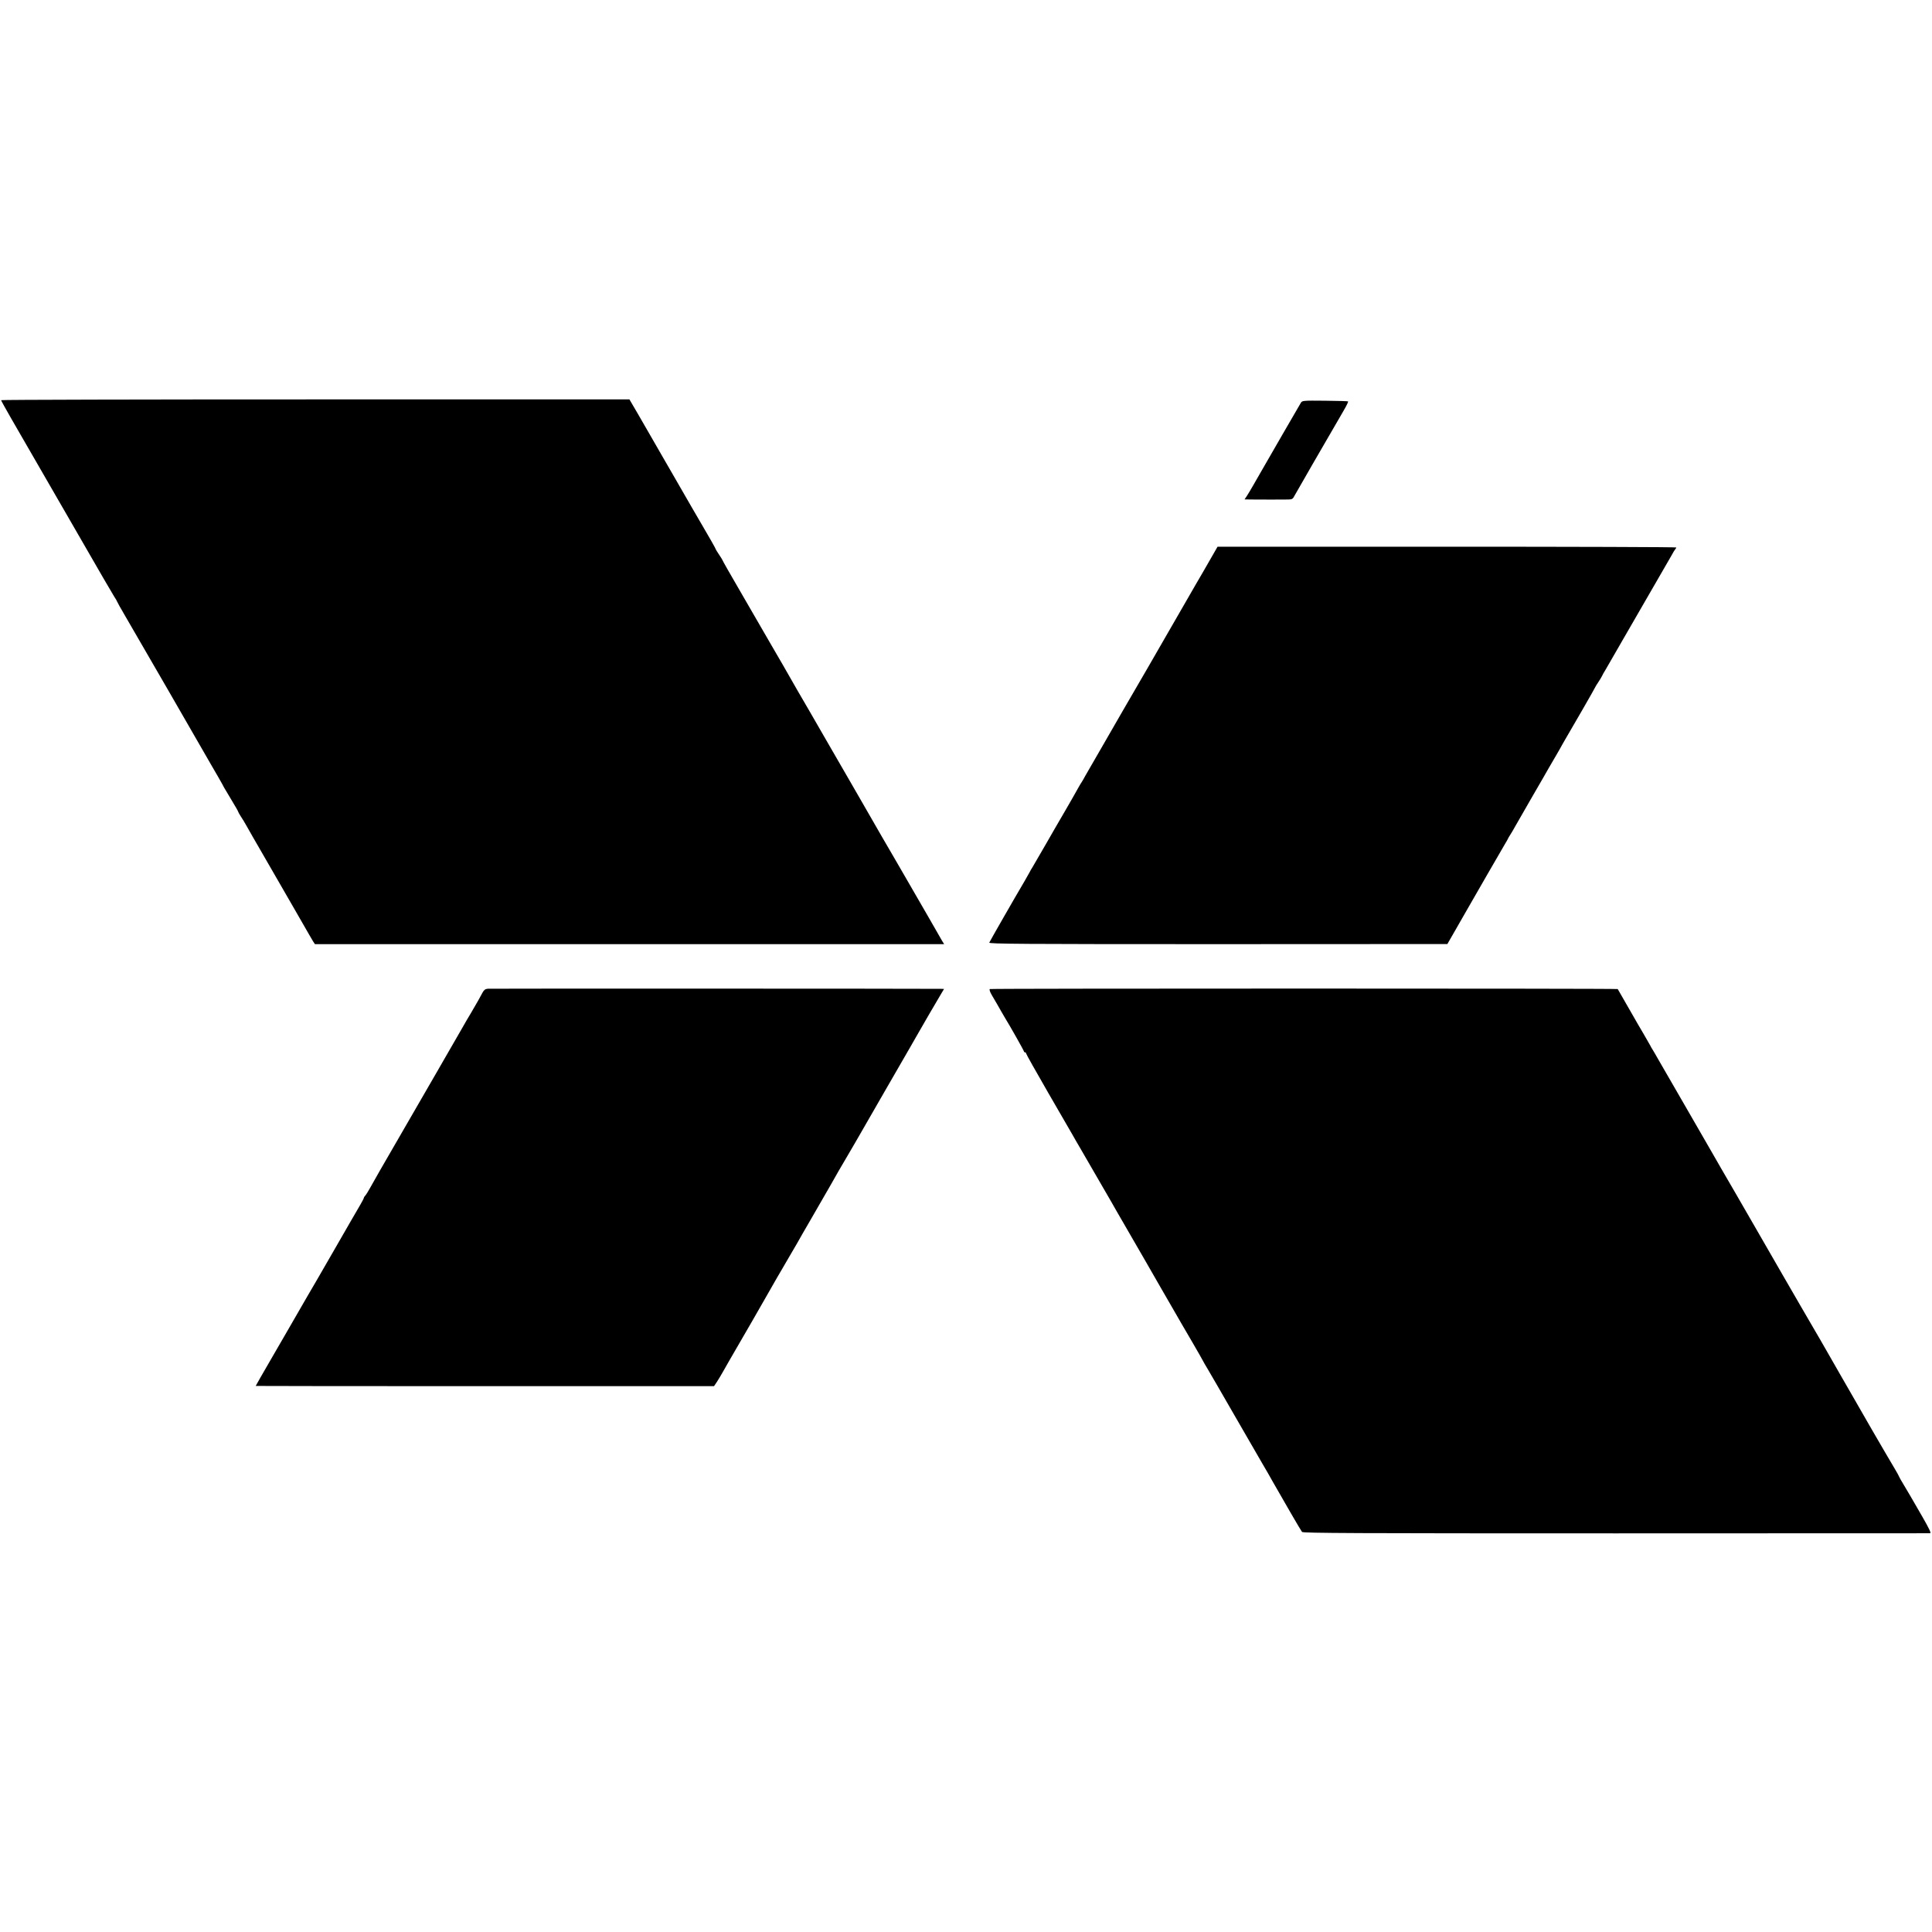 <?xml version="1.0" standalone="no"?>
<!DOCTYPE svg PUBLIC "-//W3C//DTD SVG 20010904//EN"
 "http://www.w3.org/TR/2001/REC-SVG-20010904/DTD/svg10.dtd">
<svg version="1.0" xmlns="http://www.w3.org/2000/svg"
 width="1768pt" height="1768pt" viewBox="0 0 1768 1768"
 preserveAspectRatio="xMidYMid meet">
<g transform="translate(0,1768) scale(0.1,-0.1)"
fill="#000000" stroke="none">
<path d="M10 14018 c0 -4 41 -78 91 -165 259 -449 410 -710 654 -1133 147
-256 278 -481 291 -501 13 -19 24 -38 24 -41 0 -3 35 -66 78 -139 62 -105 702
-1213 782 -1354 10 -16 40 -70 69 -119 28 -49 51 -90 51 -92 0 -1 29 -50 65
-109 36 -59 65 -110 65 -114 0 -3 11 -22 23 -41 13 -19 38 -60 55 -91 17 -31
87 -153 155 -270 235 -408 395 -684 416 -722 12 -21 29 -49 37 -63 l16 -24
2879 0 2879 0 -18 29 c-9 17 -67 117 -128 223 -62 106 -153 265 -204 353 -51
88 -101 174 -110 190 -10 17 -59 102 -110 189 -51 88 -135 234 -187 325 -53
91 -103 180 -113 196 -39 67 -163 283 -185 320 -12 22 -89 155 -170 295 -82
140 -165 284 -185 320 -20 36 -102 178 -182 315 -259 447 -289 500 -298 515
-61 104 -140 243 -140 247 0 2 -14 24 -30 48 -16 24 -30 46 -30 49 0 5 -68
124 -99 176 -9 13 -220 380 -280 484 -13 22 -65 113 -116 201 -51 88 -104 180
-118 205 -14 25 -59 103 -101 175 l-76 130 -2875 0 c-1581 0 -2875 -3 -2875
-7z"/>
<path d="M11905 13995 c-11 -18 -316 -545 -367 -635 -11 -19 -41 -71 -66 -115
-25 -44 -54 -92 -64 -107 l-19 -28 58 -1 c78 -1 299 -1 345 0 33 1 40 6 55 36
14 26 272 474 448 776 29 50 45 83 41 86 -2 2 -97 5 -211 6 -198 2 -208 1
-220 -18z"/>
<path d="M11107 12616 c-19 -34 -68 -117 -107 -186 -40 -69 -81 -138 -90 -155
-36 -63 -399 -692 -416 -722 -45 -77 -182 -312 -208 -358 -15 -27 -96 -167
-178 -309 -83 -143 -162 -280 -176 -305 -13 -25 -28 -50 -32 -56 -4 -5 -19
-30 -33 -55 -13 -25 -65 -115 -114 -200 -50 -85 -134 -231 -188 -325 -54 -93
-106 -183 -116 -200 -11 -16 -22 -37 -26 -45 -4 -8 -26 -46 -48 -85 -88 -148
-316 -547 -322 -561 -4 -12 284 -14 2093 -14 l2099 1 73 127 c40 70 79 138 87
152 31 53 183 317 207 360 45 79 158 274 168 290 6 8 13 22 17 30 3 8 14 26
23 40 9 14 31 50 47 80 17 30 88 154 158 275 70 121 137 236 147 255 11 19 41
71 67 115 26 44 50 87 54 95 4 8 17 30 28 49 50 84 279 481 279 486 0 2 12 21
26 42 14 21 30 47 35 58 5 11 17 34 28 50 10 17 88 152 173 300 86 149 213
369 283 490 70 121 139 240 153 265 13 25 28 49 33 54 5 6 9 13 9 16 0 4 -944
7 -2099 7 l-2099 0 -35 -61z"/>
<path d="M4464 8632 c-23 -2 -35 -11 -48 -35 -21 -40 -50 -92 -106 -187 -25
-41 -54 -91 -65 -111 -19 -34 -212 -369 -246 -427 -9 -15 -69 -119 -134 -232
-171 -296 -330 -572 -389 -673 -28 -49 -67 -117 -86 -152 -19 -35 -41 -70 -48
-77 -6 -6 -12 -15 -12 -19 0 -4 -15 -34 -34 -66 -19 -32 -132 -227 -250 -433
-119 -206 -220 -382 -226 -390 -9 -16 -157 -271 -176 -305 -6 -11 -77 -134
-158 -273 -80 -138 -146 -253 -146 -255 0 -1 944 -2 2097 -2 l2097 0 27 40
c14 22 37 60 51 85 24 43 53 94 274 475 54 94 107 186 118 206 30 52 79 138
104 182 12 20 30 52 41 70 10 17 42 73 71 122 29 50 62 106 73 125 10 19 71
125 135 235 63 110 142 246 174 302 32 56 66 115 75 132 10 16 45 76 78 133
33 57 64 111 70 120 5 9 17 29 26 45 8 15 60 105 114 198 54 94 106 184 115
200 10 17 77 134 150 260 73 127 142 245 152 264 34 61 199 345 229 394 l28
47 -27 1 c-110 2 -4124 3 -4148 1z"/>
<path d="M9058 8629 c-6 -4 1 -26 18 -55 44 -74 61 -105 89 -154 14 -25 30
-52 35 -60 32 -50 170 -294 170 -301 0 -5 5 -9 10 -9 6 0 10 -5 10 -10 0 -6
91 -167 201 -358 111 -191 210 -363 221 -382 11 -19 27 -48 37 -65 10 -16 27
-46 38 -65 11 -19 85 -147 165 -285 80 -137 156 -270 170 -295 14 -25 74 -128
133 -230 59 -102 117 -203 130 -225 12 -22 73 -128 135 -235 62 -107 121 -210
131 -227 37 -64 57 -100 158 -272 55 -95 101 -175 101 -177 0 -2 20 -36 44
-76 24 -40 130 -224 236 -408 106 -184 223 -387 260 -450 37 -63 79 -135 92
-160 102 -180 263 -457 273 -469 11 -11 472 -13 2871 -13 1573 1 2866 1 2876
1 12 1 -5 37 -69 149 -47 81 -97 167 -111 192 -14 25 -43 73 -64 108 -21 34
-38 65 -38 67 0 3 -19 38 -43 78 -82 137 -342 586 -403 695 -11 20 -56 98 -99
172 -43 74 -89 155 -103 180 -21 38 -133 231 -162 280 -5 8 -47 80 -93 160
-46 80 -119 206 -162 280 -127 220 -227 393 -242 420 -8 14 -26 46 -41 71 -15
25 -82 142 -150 260 -68 118 -128 221 -133 229 -8 14 -46 80 -89 155 -9 17
-109 190 -222 385 -113 195 -229 396 -257 445 -28 50 -56 97 -61 105 -6 8 -13
22 -17 30 -4 8 -34 60 -66 115 -33 55 -69 118 -82 141 -26 46 -147 257 -151
263 -5 6 -5736 6 -5746 0z"/>
</g>
</svg>
